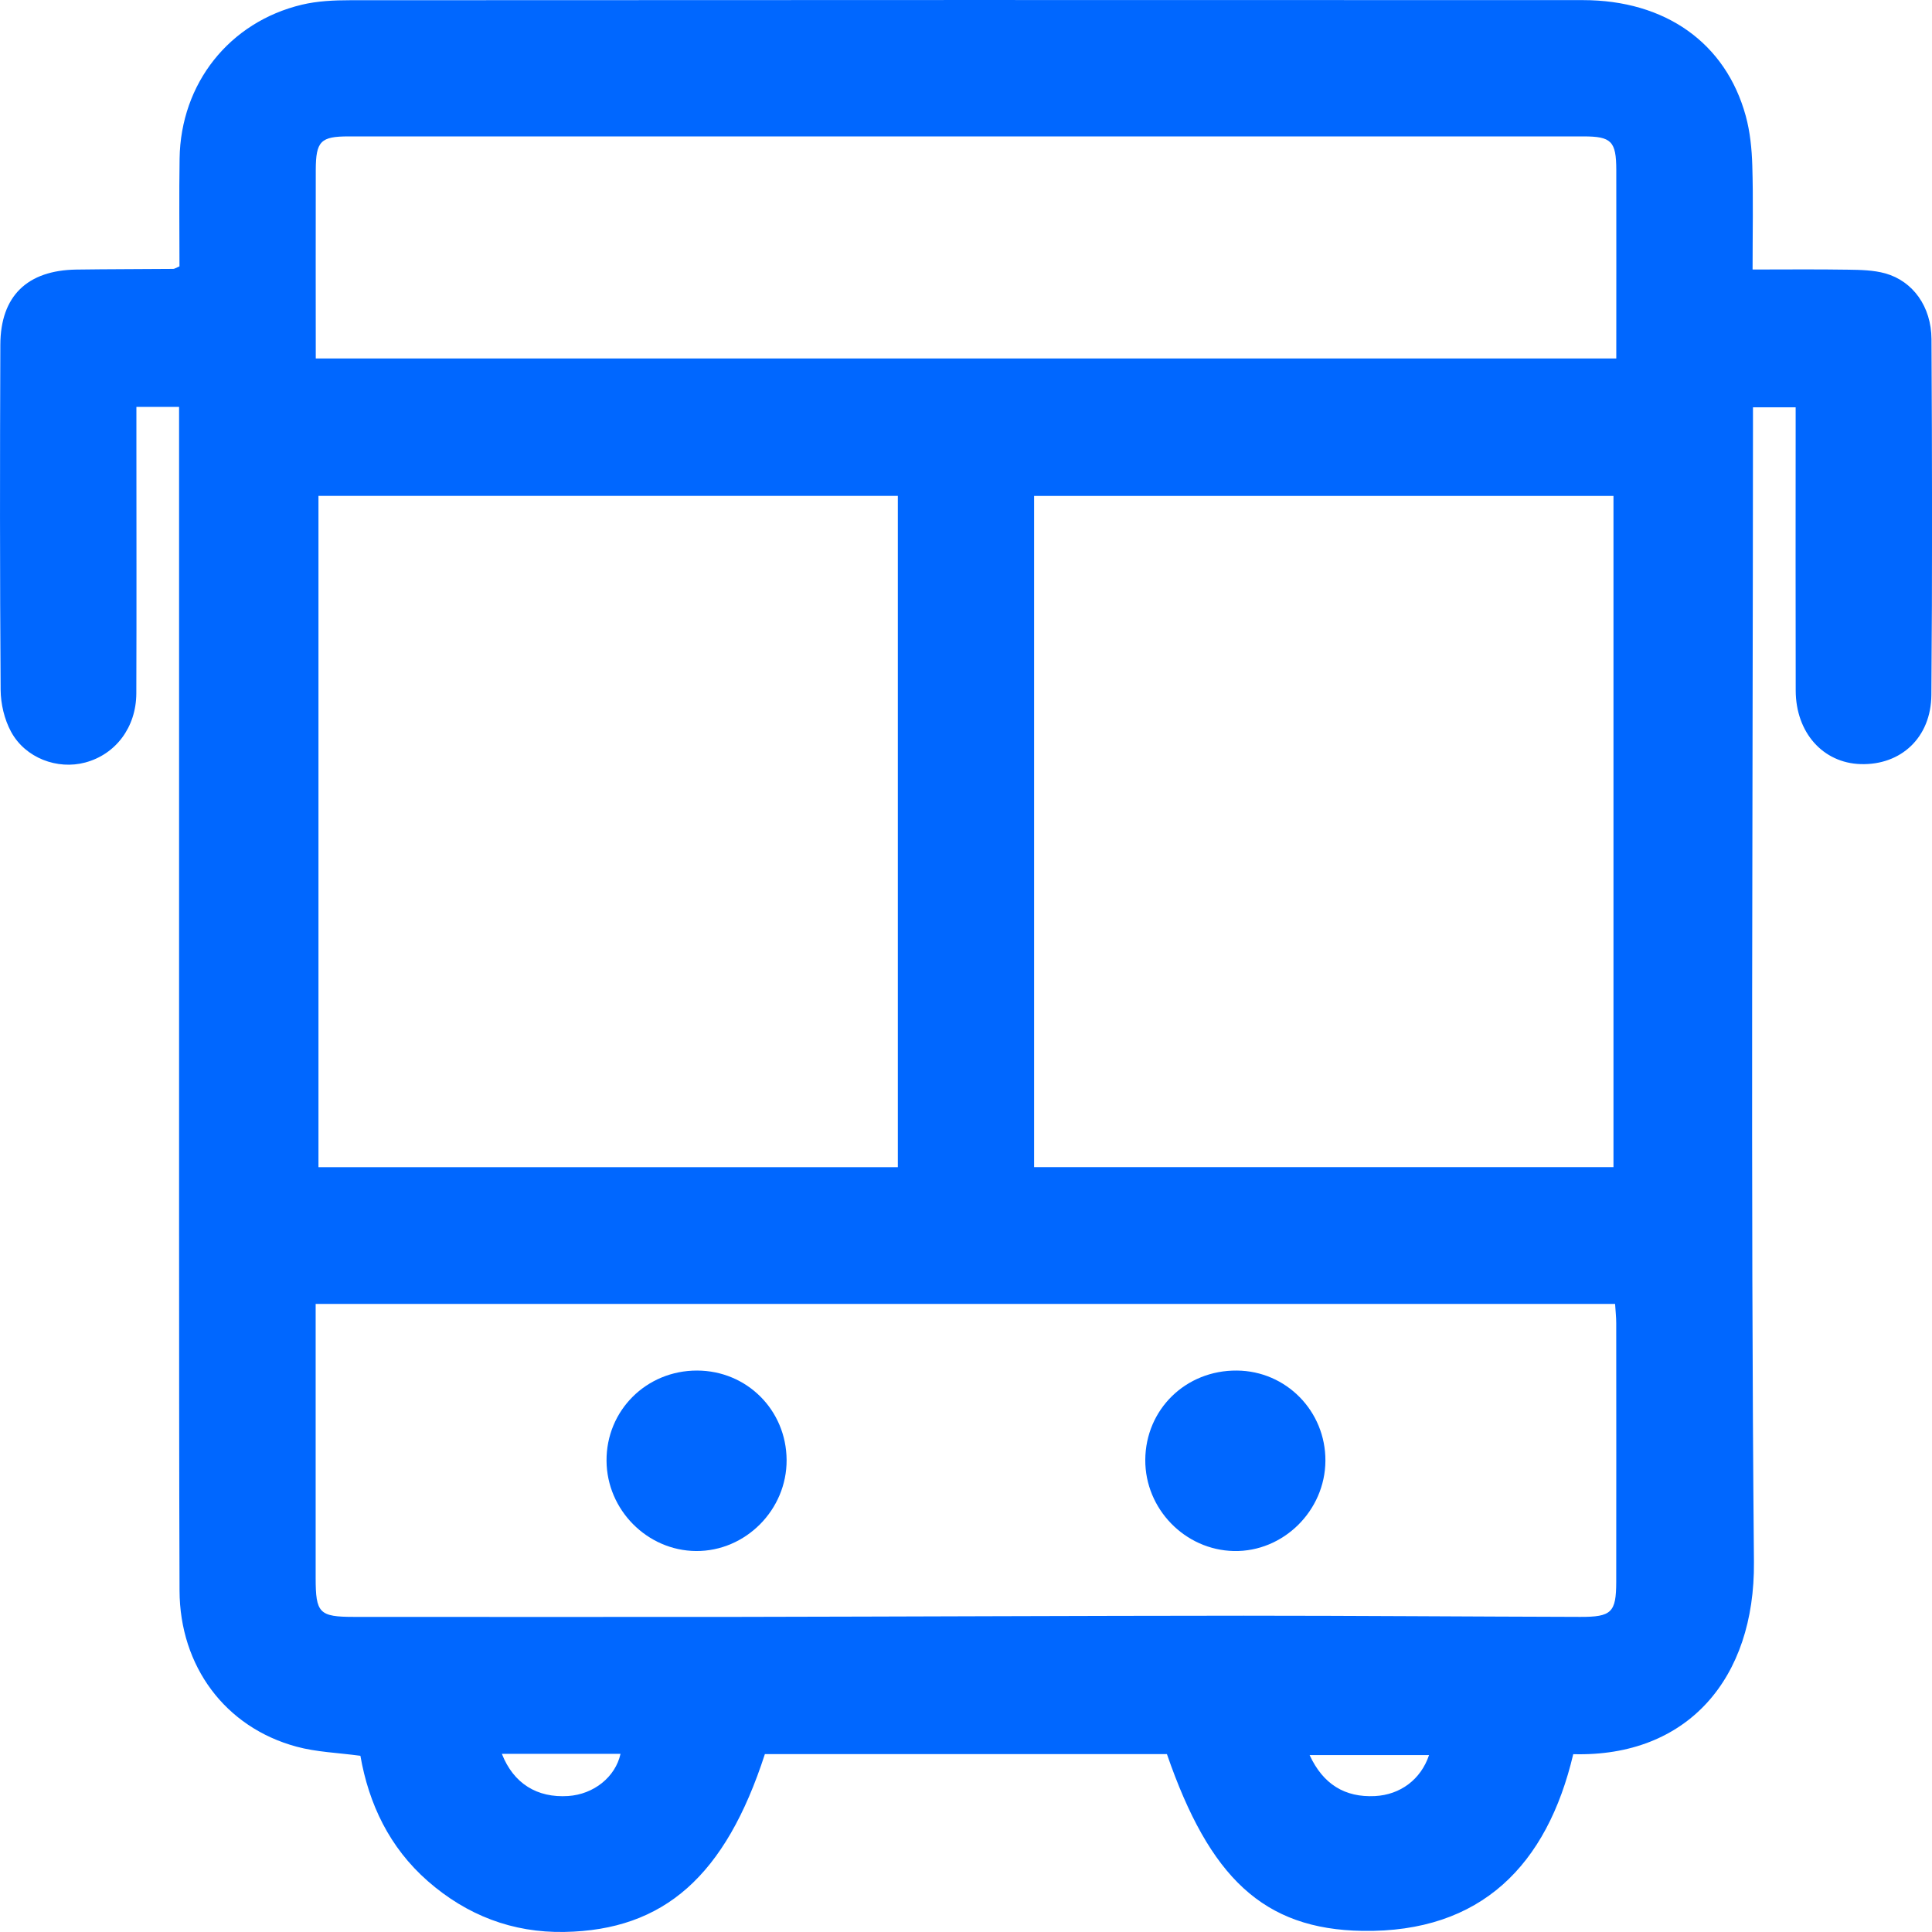 <svg width="68" height="68" viewBox="0 0 68 68" fill="none" xmlns="http://www.w3.org/2000/svg">
<g clip-path="url(#clip0_537_1119)">
<path d="M26.921 61.739C25.532 66.025 23.378 67.937 19.862 67.998C18.036 68.03 16.432 67.412 15.057 66.209C13.704 65.023 12.98 63.489 12.685 61.798C11.888 61.69 11.138 61.668 10.434 61.476C7.925 60.797 6.329 58.647 6.319 55.985C6.303 51.564 6.305 47.144 6.303 42.722C6.303 33.509 6.303 24.299 6.303 15.086C6.303 14.845 6.303 14.603 6.303 14.322H4.801C4.801 14.789 4.801 15.227 4.801 15.664C4.801 18.578 4.809 21.492 4.798 24.408C4.792 25.603 4.068 26.553 2.999 26.838C2.02 27.1 0.892 26.682 0.39 25.756C0.154 25.322 0.026 24.776 0.022 24.279C-0.006 20.233 -0.004 16.183 0.012 12.133C0.018 10.418 0.96 9.512 2.691 9.488C3.826 9.472 4.962 9.474 6.097 9.464C6.143 9.464 6.186 9.429 6.317 9.375C6.317 8.134 6.301 6.857 6.321 5.58C6.36 2.94 8.068 0.776 10.626 0.165C11.17 0.036 11.749 0.008 12.313 0.008C26.778 0 41.246 -0.002 55.711 0.004C58.617 0.004 60.74 1.513 61.444 4.078C61.598 4.64 61.658 5.242 61.675 5.828C61.711 7.01 61.685 8.193 61.685 9.486C62.835 9.486 63.937 9.474 65.039 9.492C65.48 9.498 65.939 9.506 66.358 9.623C67.328 9.896 67.976 10.789 67.982 11.939C68.004 16.111 68.014 20.286 67.978 24.459C67.966 25.963 66.904 26.937 65.488 26.894C64.162 26.854 63.207 25.785 63.203 24.307C63.195 21.268 63.201 18.232 63.201 15.193C63.201 14.924 63.201 14.656 63.201 14.336H61.699C61.699 14.567 61.699 14.805 61.699 15.043C61.695 28.355 61.614 41.667 61.733 54.977C61.77 59.077 59.398 61.85 55.373 61.741C54.453 65.639 52.136 68.024 47.962 67.961C44.462 67.907 42.571 66.078 41.072 61.739H26.923H26.921ZM31.601 17.454H11.209V41.081H31.601V17.454ZM36.397 41.079H56.789V17.456H36.397V41.079ZM56.846 45.893H11.11C11.11 46.186 11.11 46.451 11.11 46.719C11.11 49.658 11.11 52.596 11.11 55.535C11.11 56.778 11.237 56.909 12.457 56.909C16.972 56.909 21.486 56.915 26.003 56.909C31.926 56.899 37.851 56.87 43.774 56.867C47.723 56.867 51.669 56.899 55.618 56.909C56.72 56.913 56.884 56.751 56.886 55.682C56.89 52.643 56.888 49.607 56.886 46.568C56.886 46.35 56.86 46.135 56.846 45.895V45.893ZM11.11 12.618H56.888C56.888 10.369 56.892 8.174 56.888 5.976C56.886 4.971 56.712 4.801 55.735 4.801C41.246 4.801 26.755 4.801 12.266 4.801C11.286 4.801 11.118 4.971 11.114 5.98C11.108 8.176 11.114 10.373 11.114 12.62L11.11 12.618ZM17.664 61.729C18.076 62.778 18.907 63.285 19.997 63.214C20.895 63.154 21.659 62.549 21.84 61.729H17.664ZM50.298 61.773H46.094C46.569 62.802 47.339 63.269 48.393 63.216C49.289 63.17 50.01 62.63 50.298 61.773Z" fill="#0067FF"/>
<path d="M24.537 48.239C26.286 48.243 27.674 49.628 27.686 51.382C27.698 53.138 26.242 54.603 24.499 54.591C22.782 54.579 21.36 53.146 21.348 51.418C21.336 49.644 22.75 48.235 24.537 48.239Z" fill="#0067FF"/>
<path d="M43.532 48.239C45.269 48.251 46.66 49.668 46.65 51.416C46.64 53.173 45.167 54.627 43.428 54.591C41.706 54.555 40.302 53.11 40.31 51.384C40.32 49.606 41.734 48.225 43.531 48.239H43.532Z" fill="#0067FF"/>
</g>
<defs>
<clipPath id="clip0_537_1119">
<rect width="68" height="68" fill="white"/>
</clipPath>
</defs>
</svg>
